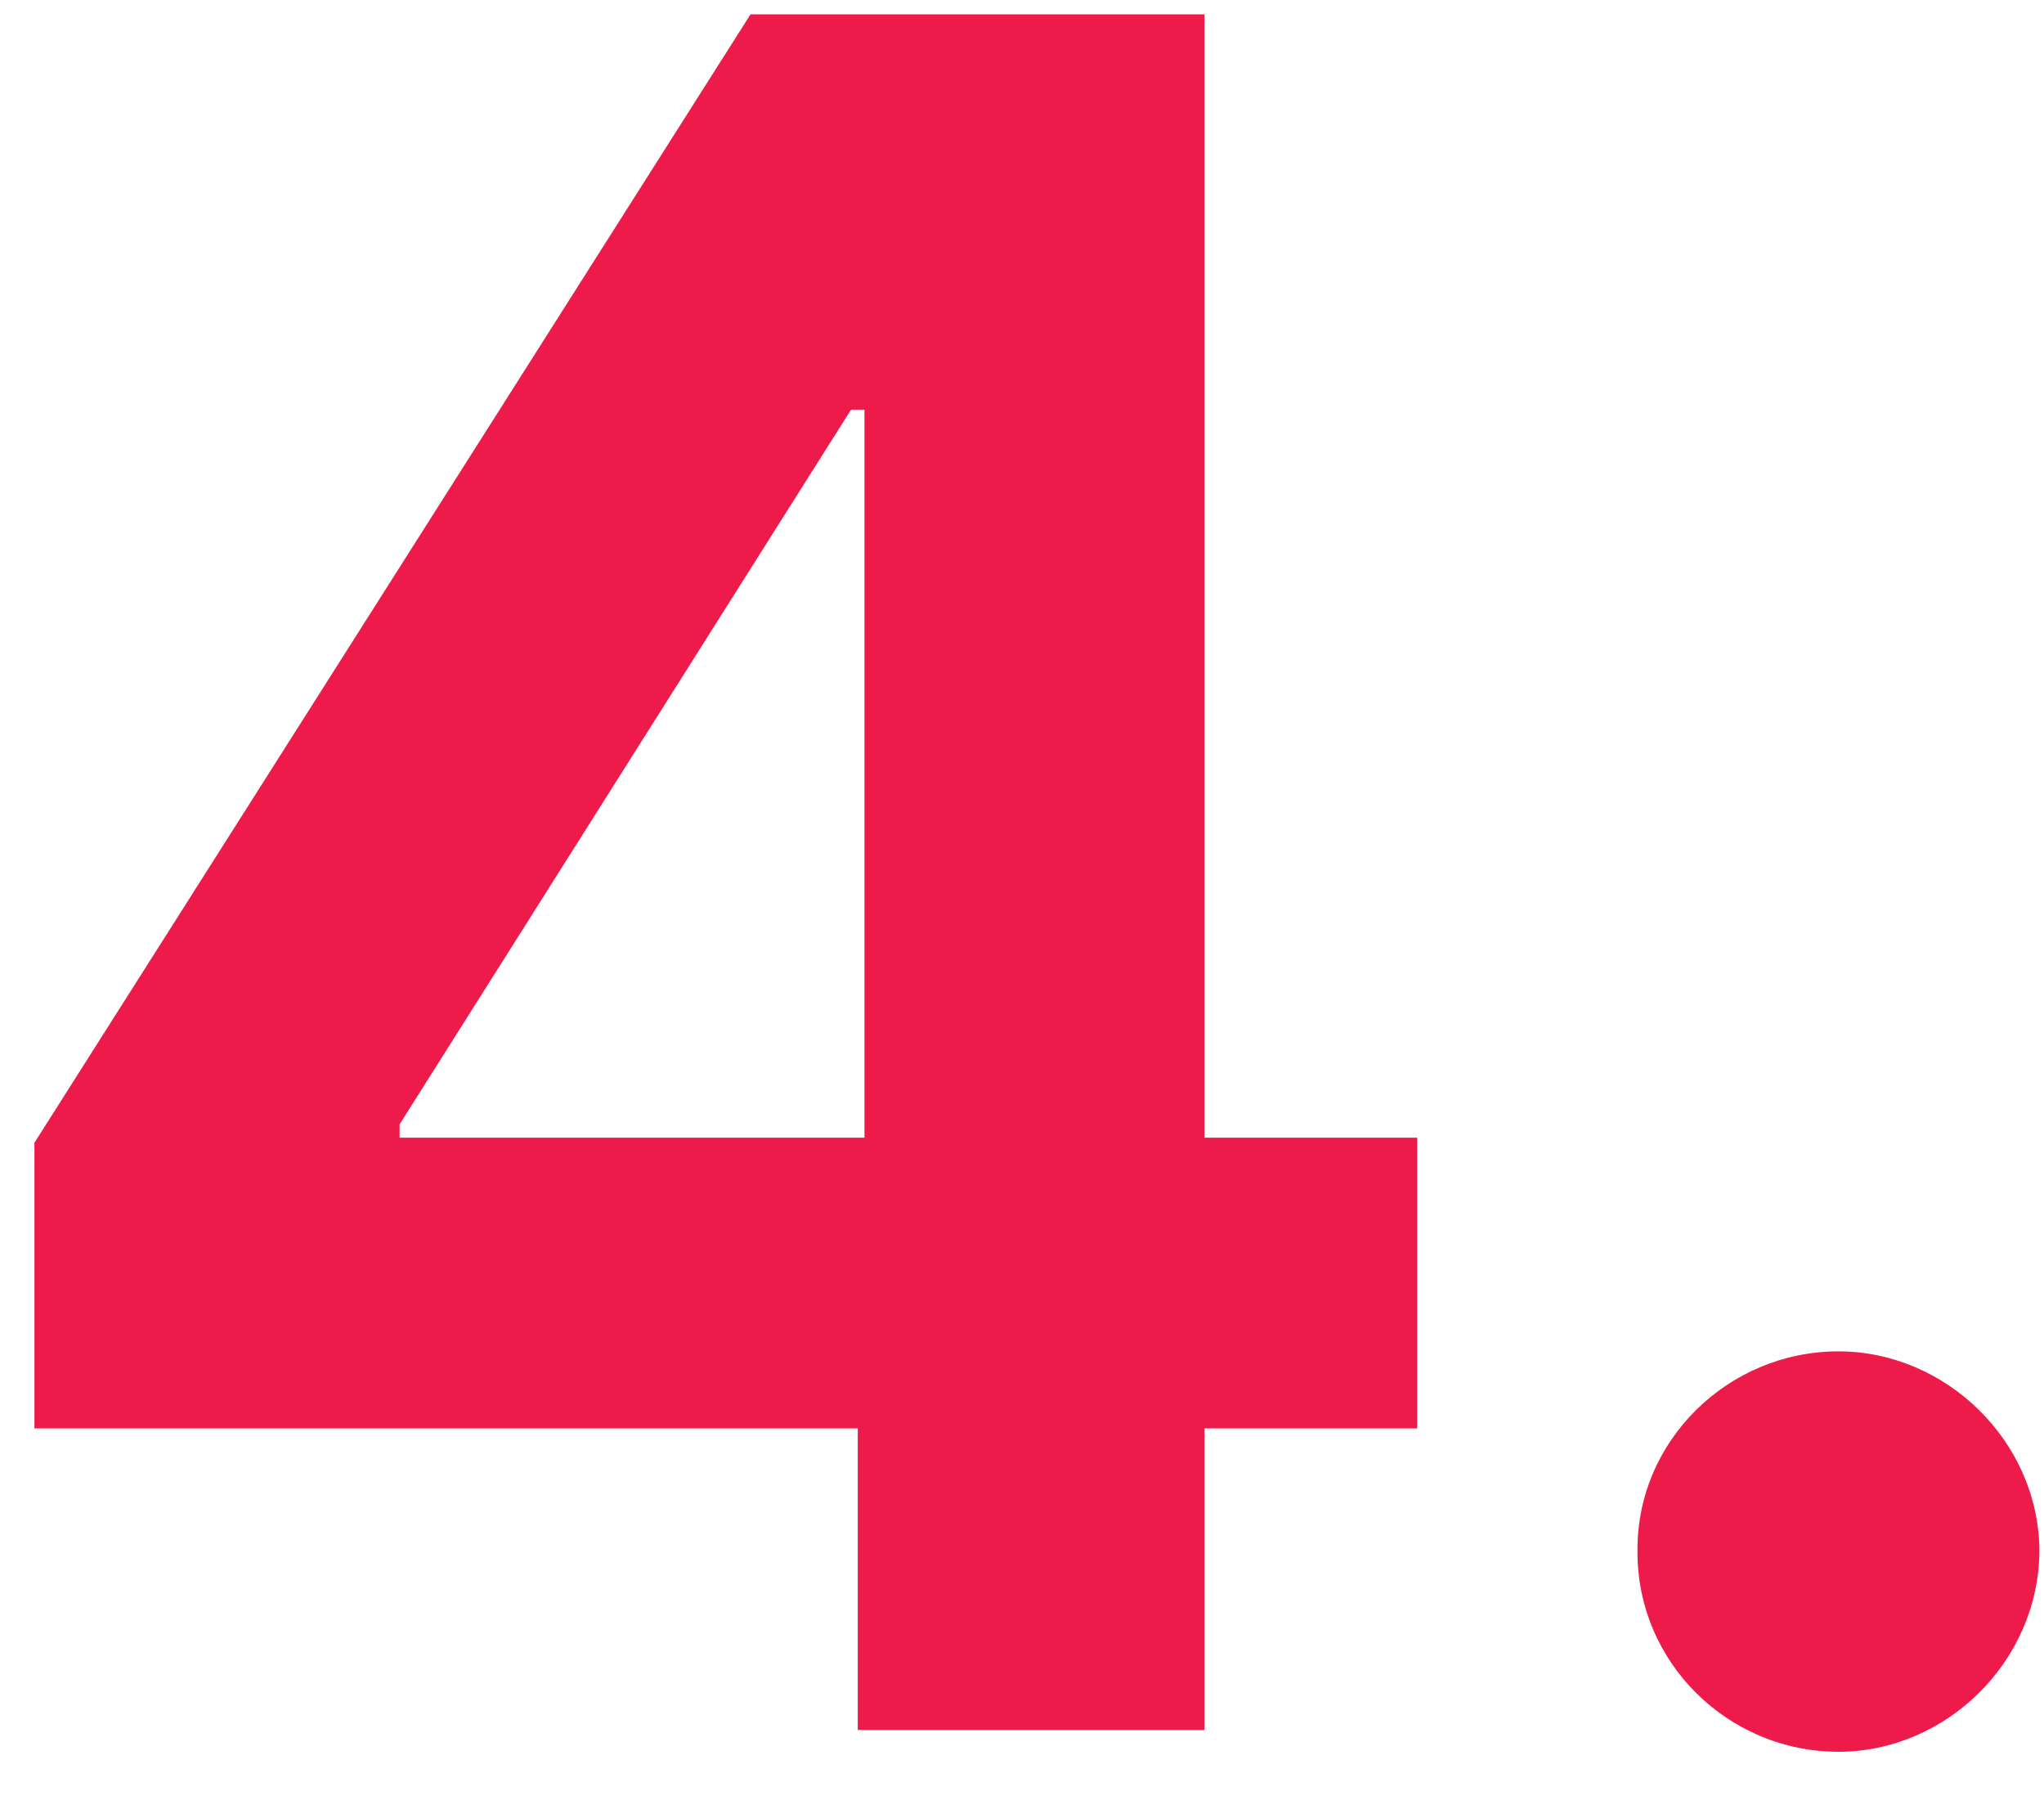 <?xml version="1.0" encoding="UTF-8"?> <svg xmlns="http://www.w3.org/2000/svg" width="26" height="23" viewBox="0 0 26 23" fill="none"> <path d="M0.438 18.165H10.911V22H15.321V18.165H18.027V14.468H15.321V0.182H9.547L0.438 14.532V18.165ZM10.996 14.468H5.083V14.298L10.825 5.21H10.996V14.468ZM23.386 22.277C24.749 22.277 25.932 21.137 25.942 19.72C25.932 18.325 24.749 17.185 23.386 17.185C21.979 17.185 20.818 18.325 20.829 19.72C20.818 21.137 21.979 22.277 23.386 22.277Z" fill="#EE1B4A"></path> </svg> 